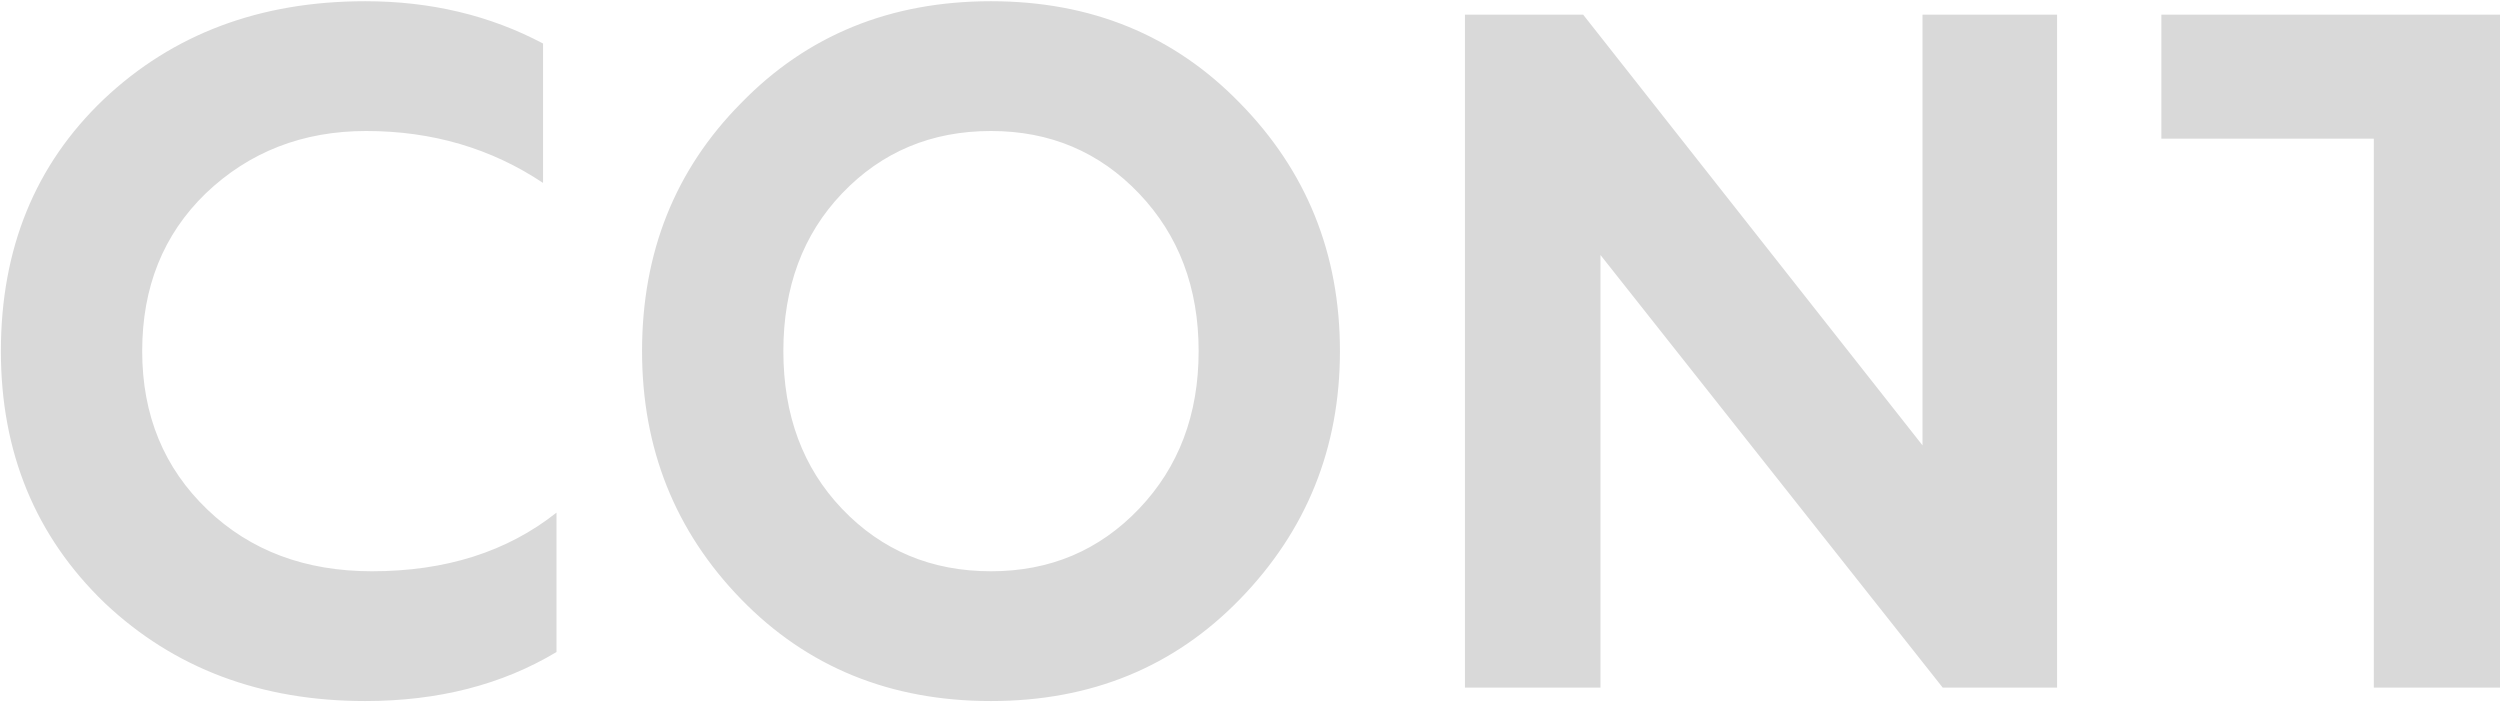 <?xml version="1.0" encoding="UTF-8"?> <svg xmlns="http://www.w3.org/2000/svg" width="749" height="211" viewBox="0 0 749 211" fill="none"> <path d="M109.416 210.032C78.12 210.032 52.104 200.24 31.368 180.656C10.632 160.688 0.264 135.536 0.264 105.2C0.264 74.48 10.536 49.328 31.08 29.744C51.816 10.16 77.928 0.368 109.416 0.368C129 0.368 146.76 4.592 162.696 13.04L162.696 54.8C147.144 44.432 129.48 39.248 109.704 39.248C90.696 39.248 74.664 45.488 61.608 57.968C48.936 70.256 42.6 86 42.6 105.2C42.6 124.4 49.128 140.24 62.184 152.72C75.048 165.008 91.464 171.152 111.432 171.152C133.512 171.152 151.944 165.296 166.728 153.584V195.344C150.408 205.136 131.304 210.032 109.416 210.032ZM252.262 152.432C264.166 164.912 279.046 171.152 296.902 171.152C314.566 171.152 329.35 164.912 341.254 152.432C353.158 139.952 359.11 124.208 359.11 105.2C359.11 86.192 353.158 70.448 341.254 57.968C329.35 45.488 314.566 39.248 296.902 39.248C279.046 39.248 264.166 45.488 252.262 57.968C240.55 70.256 234.694 86 234.694 105.2C234.694 124.4 240.55 140.144 252.262 152.432ZM192.358 105.2C192.358 75.632 202.246 50.864 222.022 30.896C241.798 10.544 266.758 0.368 296.902 0.368C326.854 0.368 351.718 10.544 371.494 30.896C391.462 51.248 401.446 76.016 401.446 105.2C401.446 134.192 391.462 158.96 371.494 179.504C351.718 199.856 326.854 210.032 296.902 210.032C266.758 210.032 241.798 199.856 222.022 179.504C202.246 159.152 192.358 134.384 192.358 105.2ZM479.503 206H438.895L438.895 4.4L474.319 4.4L575.983 133.424V4.4L616.303 4.4V206H582.031L479.503 76.4L479.503 206ZM647.546 41.552V4.4L816.602 4.4V41.552H752.666V206H711.194V41.552L647.546 41.552ZM844.784 206H801.296L887.696 3.248L927.44 3.248L1013.84 206H969.776L949.904 159.344H864.656L844.784 206ZM907.28 55.088L877.616 125.072H936.656L907.28 55.088ZM1128.38 210.032C1097.09 210.032 1071.07 200.24 1050.34 180.656C1029.6 160.688 1019.23 135.536 1019.23 105.2C1019.23 74.48 1029.5 49.328 1050.05 29.744C1070.78 10.16 1096.9 0.368 1128.38 0.368C1147.97 0.368 1165.73 4.592 1181.66 13.04V54.8C1166.11 44.432 1148.45 39.248 1128.67 39.248C1109.66 39.248 1093.63 45.488 1080.58 57.968C1067.9 70.256 1061.57 86 1061.57 105.2C1061.57 124.4 1068.1 140.24 1081.15 152.72C1094.02 165.008 1110.43 171.152 1130.4 171.152C1152.48 171.152 1170.91 165.296 1185.7 153.584V195.344C1169.38 205.136 1150.27 210.032 1128.38 210.032ZM1207.52 41.552V4.4L1376.57 4.4V41.552L1312.64 41.552V206H1271.16V41.552L1207.52 41.552ZM1474.34 210.032C1444 210.032 1418.46 202.832 1397.73 188.432V145.232C1406.18 152.528 1417.31 158.864 1431.14 164.24C1445.15 169.424 1458.98 172.016 1472.61 172.016C1483.94 172.016 1493.25 170 1500.54 165.968C1507.84 161.744 1511.49 155.984 1511.49 148.688C1511.49 140.816 1508.03 135.248 1501.12 131.984C1498.24 130.256 1494.4 128.528 1489.6 126.8L1482.69 124.496L1466.56 119.6L1451.58 114.704C1449.47 114.128 1444.96 112.496 1438.05 109.808C1432.1 107.504 1427.78 105.488 1425.09 103.76C1415.1 96.848 1408.77 90.992 1406.08 86.192C1401.47 76.976 1399.17 67.568 1399.17 57.968C1399.17 40.112 1405.98 26.096 1419.62 15.92C1433.25 5.552 1451.78 0.368 1475.2 0.368C1498.82 0.368 1520.8 5.936 1541.15 17.072V57.392C1520.61 44.72 1498.82 38.384 1475.78 38.384C1452.93 38.384 1441.5 45.008 1441.5 58.256C1441.5 64.016 1445.06 68.624 1452.16 72.08C1456.38 74.384 1461.86 76.4 1468.58 78.128C1477.6 80.624 1484.9 82.736 1490.46 84.464C1507.17 89.648 1521.76 96.656 1534.24 105.488C1547.68 114.896 1554.4 128.912 1554.4 147.536C1554.4 166.928 1546.82 182.192 1531.65 193.328C1516.48 204.464 1497.38 210.032 1474.34 210.032Z" fill="black" fill-opacity="0.15"></path> </svg> 